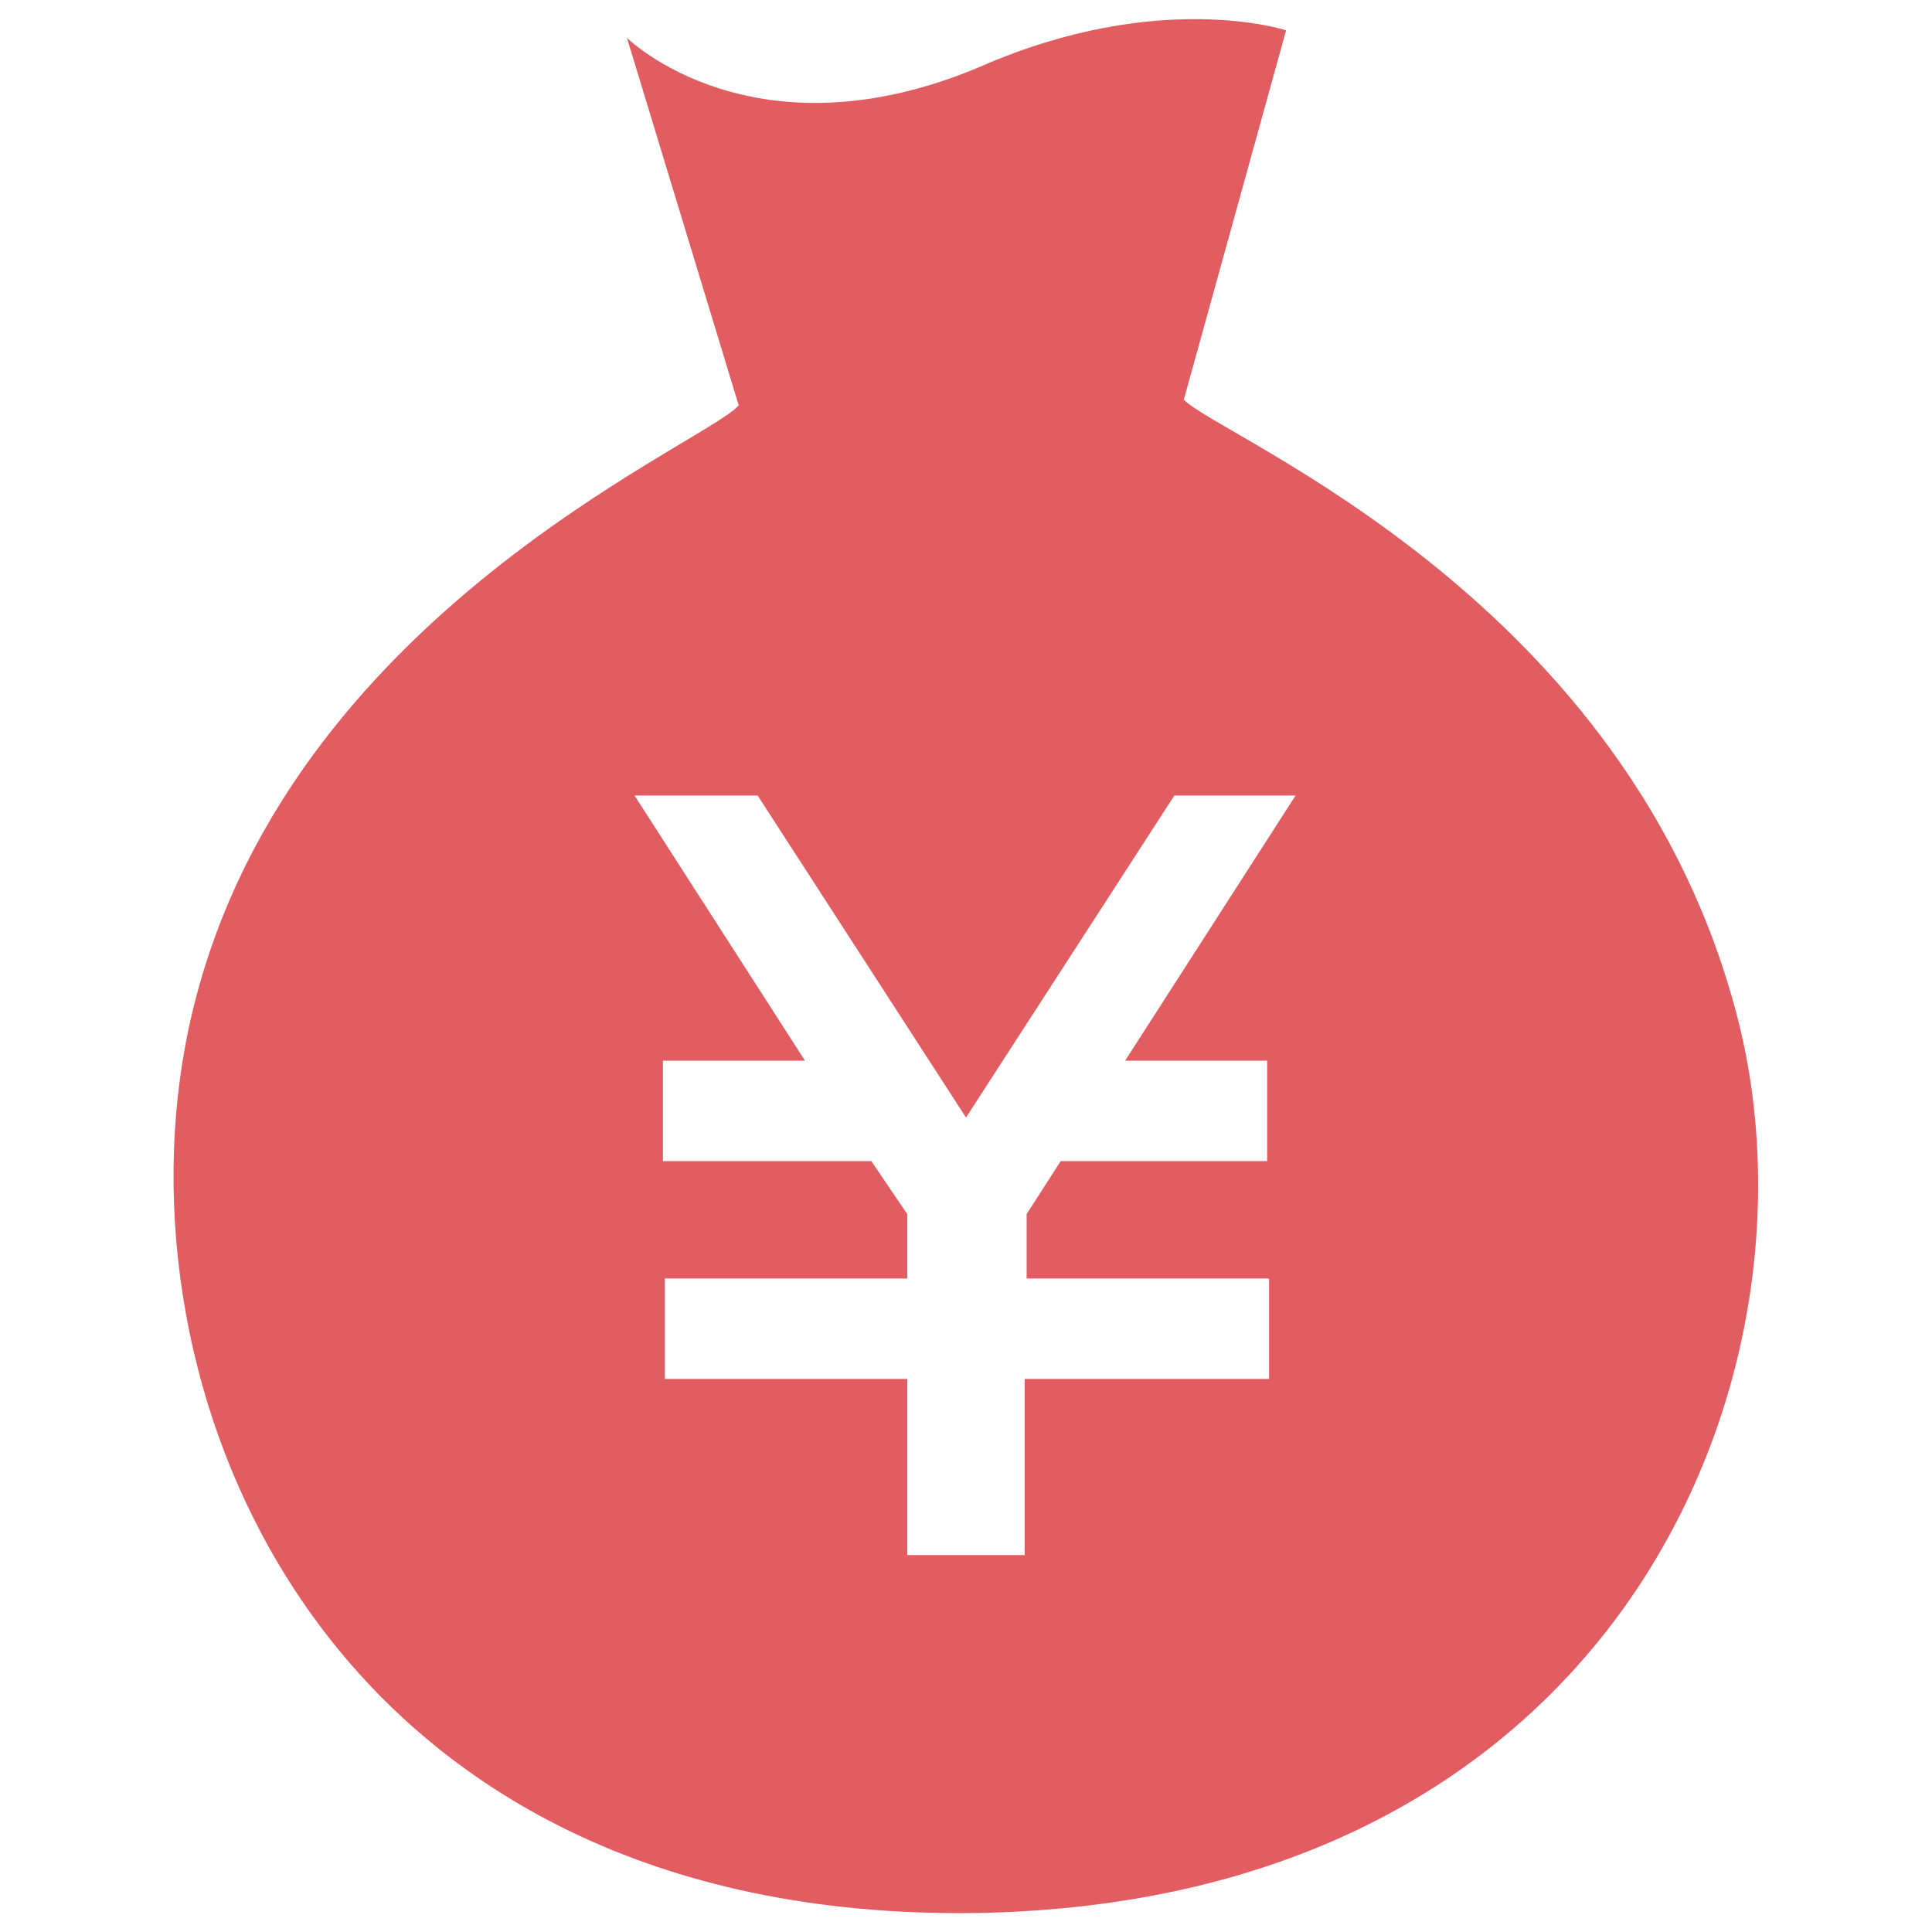 <?xml version="1.0" encoding="utf-8"?>
<!-- Generator: Adobe Illustrator 27.2.0, SVG Export Plug-In . SVG Version: 6.00 Build 0)  -->
<svg version="1.1" id="_x32_" xmlns="http://www.w3.org/2000/svg" xmlns:xlink="http://www.w3.org/1999/xlink" x="0px" y="0px"
	 width="102px" height="102px" viewBox="0 0 102 102" style="enable-background:new 0 0 102 102;" xml:space="preserve">
<style type="text/css">
	.st0{fill:#E25D61;}
	.st1{fill:#4B4B4B;}
</style>
<g>
	<path class="st0" d="M91.8,54c-5.6-22.4-27.4-30.9-29.3-32.9l5.4-19.5c0,0-6.7-2.2-16.1,1.9C39.8,8.6,33.1,2,33.1,2L39,21.4
		c-1.8,2.1-25,11.5-29.2,33.7c-3.6,19.1,7.7,46.3,41.6,45.9C85.3,100.5,96.5,72.9,91.8,54z M66.9,56v5.3H56l-1.8,2.8v3.4H67v5.3
		H54.1v9.3h-6.2v-9.3H35.1v-5.3h12.8v-3.4L46,61.3H35V56h7.5l-9-14H40l11,17l11-17h6.4l-9,14H66.9z"/>
</g>
<g>
	<path class="st1" d="M-83.2-107.4c-27.6,0-50,22.4-50,50s22.4,50,50,50s50-22.4,50-50S-55.6-107.4-83.2-107.4z M-92.7-33.4
		c0-3.4,2.8-6.2,6.2-6.2c3.4,0,6.2,2.8,6.2,6.2s-2.8,6.2-6.2,6.2C-89.9-27.2-92.7-30-92.7-33.4z M-66.1-64.7c-0.7,1.9-1.7,3.6-2.9,5
		c-2.3,2.8-5.1,4.4-7.3,5.7c-1.5,0.8-2.8,1.4-3.7,1.9c-0.6,0.3-0.9,0.6-1,0.7c-0.1,0.2-0.2,0.3-0.3,0.6c-0.1,0.2-0.1,0.5-0.1,1
		c0,1.3,0,2.4,0,2.4c0,1.3-1,2.3-2.3,2.3h-5.5c-1.3,0-2.3-1-2.3-2.3c0,0,0-1.1,0-2.4c0-1.3,0.1-2.5,0.5-3.7c0.3-1.2,0.8-2.3,1.5-3.3
		c1.3-2,3-3.3,4.7-4.2c1.4-0.8,2.9-1.5,4.2-2.2c1.3-0.7,2.5-1.5,3.4-2.4c0.6-0.6,1-1.2,1.4-1.9c0.5-0.9,0.8-2,0.8-3.6
		c0-0.5-0.1-1.1-0.5-1.8c-0.4-0.7-1-1.5-1.8-2.2c-1.7-1.4-4.1-2.5-6.8-2.4c-3.2,0-5.3,0.8-7,1.7c-1.6,0.9-2.2,1.9-2.2,1.9
		c-0.8,0.7-2.1,0.8-2.9,0.1l-4.2-3.4c-0.5-0.4-0.8-1.1-0.9-1.7c0-0.7,0.3-1.3,0.8-1.8c0,0,1.3-2,4.4-3.8s7.1-3,12-3
		c3.9,0,7.6,1.1,10.6,2.9s5.4,4.2,7,7.2c1,2,1.7,4.2,1.7,6.5C-65-68.7-65.4-66.6-66.1-64.7z"/>
</g>
<g>
	<path class="st1" d="M-86.7,148.3c-0.3-1.2-1-3.3-2.3-7.1c-4.1-12.5-26.4-56.2-26.4-56.2c-1.3-2.7-4.1-4.3-7.1-3.9l-27.6,3.4
		c-1.9,0.2-3.5,1.3-4.4,3c0,0-3.2,5.2-4.5,8.5c-1.3,3.2-0.6,6.5,2.2,8.4c2.7,1.9,15.7,5.1,18.2,4.1c4.1-1.8,6.2-10,6.2-10l6.2-1.1
		c0,0,2.6,9,2.2,16.8c-0.6,9.7,0.1,13.8,1.4,22.2c-1.7,0.6-3.5-1.6-7.2-5.1c-11.5-10.8-26-6.6-32.4,2.9c-1.7-1.4-8-2.2-15.2-2.9V181
		c12.3-1.4,17.7-9.8,17.7-9.8c6.7,1.3,17.1,0.4,25.6-1c15.8-2.7,26.3-8.8,26.3-8.8l17.4-5.9C-87.3,154.5-85.7,151.3-86.7,148.3z"/>
</g>
</svg>
